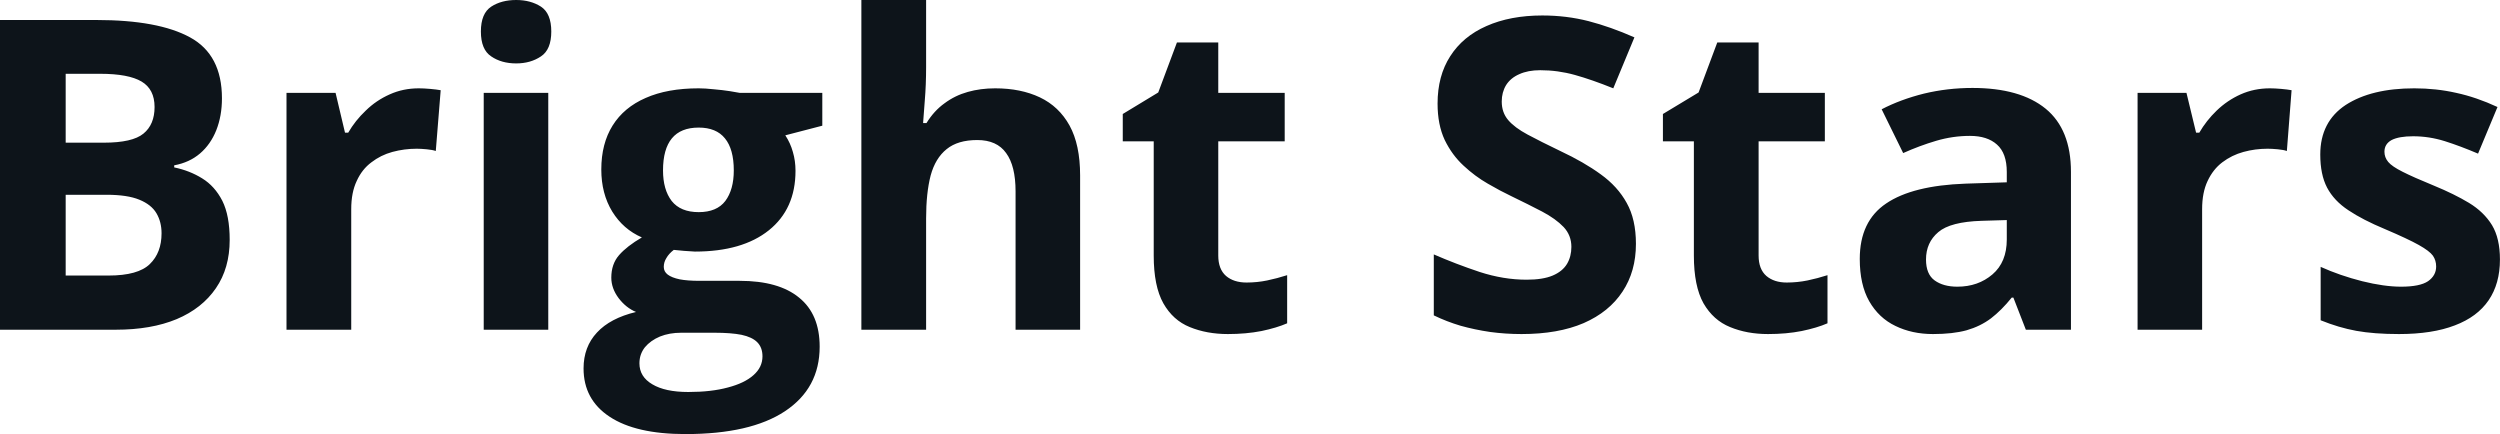 <svg fill="#0d141a" viewBox="0 0 132.463 23" height="100%" width="100%" xmlns="http://www.w3.org/2000/svg"><path preserveAspectRatio="none" d="M0 17.47L0 1.06L5.11 1.06Q8.39 1.06 10.07 1.98Q11.76 2.90 11.76 5.21L11.76 5.21Q11.76 6.14 11.46 6.90Q11.16 7.65 10.60 8.13Q10.04 8.61 9.23 8.76L9.23 8.76L9.23 8.87Q10.05 9.04 10.71 9.45Q11.38 9.86 11.78 10.64Q12.17 11.42 12.17 12.71L12.17 12.71Q12.17 14.21 11.44 15.27Q10.71 16.34 9.36 16.91Q8.01 17.47 6.14 17.47L6.14 17.47L0 17.47ZM3.48 3.91L3.48 7.56L5.50 7.56Q7.02 7.56 7.60 7.08Q8.19 6.60 8.19 5.67L8.19 5.67Q8.19 4.73 7.50 4.32Q6.81 3.91 5.31 3.91L5.31 3.91L3.48 3.91ZM5.64 10.32L3.48 10.32L3.48 14.60L5.75 14.60Q7.32 14.60 7.94 13.99Q8.56 13.39 8.56 12.36L8.56 12.36Q8.56 11.76 8.29 11.30Q8.02 10.84 7.38 10.58Q6.75 10.32 5.64 10.32L5.64 10.32ZM22.19 4.68L22.19 4.68Q22.45 4.68 22.79 4.71Q23.13 4.74 23.35 4.78L23.35 4.78L23.09 8.00Q22.92 7.94 22.61 7.91Q22.30 7.88 22.08 7.88L22.08 7.88Q21.42 7.88 20.79 8.05Q20.17 8.22 19.68 8.60Q19.18 8.97 18.90 9.59Q18.61 10.20 18.61 11.08L18.61 11.08L18.61 17.47L15.18 17.47L15.18 4.92L17.78 4.92L18.28 7.03L18.45 7.03Q18.82 6.39 19.38 5.86Q19.93 5.32 20.65 5.00Q21.36 4.68 22.19 4.68ZM25.63 4.92L29.05 4.92L29.05 17.47L25.63 17.47L25.63 4.92ZM27.35 0L27.35 0Q28.11 0 28.66 0.35Q29.21 0.71 29.21 1.67L29.21 1.67Q29.21 2.63 28.66 2.99Q28.11 3.36 27.35 3.36L27.35 3.36Q26.57 3.36 26.03 2.99Q25.48 2.63 25.48 1.67L25.48 1.67Q25.48 0.71 26.03 0.35Q26.57 0 27.35 0ZM36.32 23L36.32 23Q33.69 23 32.30 22.08Q30.92 21.17 30.92 19.52L30.92 19.52Q30.92 18.38 31.63 17.62Q32.33 16.86 33.70 16.53L33.70 16.53Q33.17 16.31 32.78 15.80Q32.39 15.28 32.39 14.71L32.39 14.71Q32.39 13.99 32.80 13.52Q33.22 13.04 34.01 12.58L34.01 12.58Q33.02 12.15 32.44 11.21Q31.86 10.26 31.86 8.98L31.86 8.98Q31.86 7.61 32.46 6.65Q33.06 5.69 34.21 5.19Q35.36 4.68 37.02 4.68L37.02 4.68Q37.36 4.68 37.82 4.73Q38.28 4.77 38.67 4.83Q39.06 4.89 39.19 4.92L39.19 4.92L43.57 4.92L43.57 6.66L41.61 7.17Q41.88 7.58 42.01 8.05Q42.15 8.52 42.15 9.05L42.15 9.05Q42.15 11.07 40.74 12.20Q39.33 13.33 36.82 13.33L36.82 13.33Q36.23 13.30 35.70 13.24L35.70 13.24Q35.44 13.44 35.31 13.67Q35.17 13.89 35.17 14.14L35.17 14.14Q35.17 14.39 35.38 14.55Q35.59 14.71 36.01 14.80Q36.43 14.88 37.06 14.88L37.06 14.88L39.19 14.88Q41.26 14.88 42.34 15.77Q43.43 16.65 43.43 18.37L43.43 18.37Q43.43 20.57 41.59 21.79Q39.76 23 36.32 23ZM36.47 20.77L36.47 20.77Q37.69 20.77 38.57 20.53Q39.45 20.30 39.92 19.88Q40.40 19.46 40.40 18.88L40.40 18.88Q40.40 18.41 40.12 18.13Q39.85 17.86 39.29 17.74Q38.73 17.63 37.87 17.63L37.87 17.63L36.09 17.63Q35.47 17.63 34.97 17.83Q34.47 18.04 34.17 18.40Q33.88 18.77 33.88 19.25L33.88 19.25Q33.88 19.96 34.56 20.36Q35.24 20.77 36.47 20.77ZM37.02 11.24L37.02 11.24Q37.98 11.24 38.43 10.65Q38.88 10.05 38.88 9.03L38.88 9.03Q38.88 7.90 38.41 7.33Q37.95 6.76 37.02 6.76L37.02 6.76Q36.07 6.76 35.60 7.33Q35.13 7.90 35.13 9.03L35.13 9.03Q35.13 10.05 35.59 10.65Q36.06 11.24 37.02 11.24ZM45.64 0L49.07 0L49.07 3.56Q49.07 4.49 49.00 5.33Q48.94 6.18 48.91 6.52L48.91 6.52L49.09 6.52Q49.49 5.87 50.05 5.47Q50.60 5.06 51.28 4.87Q51.95 4.68 52.73 4.68L52.73 4.68Q54.09 4.68 55.10 5.16Q56.11 5.64 56.67 6.65Q57.23 7.67 57.23 9.29L57.23 9.29L57.23 17.47L53.81 17.47L53.81 10.14Q53.81 8.79 53.31 8.11Q52.82 7.42 51.78 7.42L51.78 7.42Q50.75 7.42 50.16 7.90Q49.56 8.38 49.31 9.30Q49.07 10.23 49.07 11.57L49.07 11.57L49.07 17.47L45.64 17.47L45.64 0ZM66.05 14.97L66.05 14.97Q66.61 14.97 67.14 14.86Q67.67 14.75 68.20 14.58L68.20 14.58L68.20 17.13Q67.65 17.37 66.84 17.54Q66.02 17.70 65.06 17.70L65.06 17.70Q63.94 17.70 63.04 17.33Q62.15 16.97 61.64 16.07Q61.13 15.16 61.13 13.54L61.13 13.54L61.13 7.49L59.49 7.49L59.49 6.04L61.37 4.90L62.36 2.25L64.55 2.25L64.55 4.92L68.07 4.92L68.07 7.49L64.55 7.49L64.55 13.54Q64.55 14.26 64.96 14.62Q65.37 14.97 66.05 14.97ZM86.68 12.92L86.68 12.92Q86.68 14.38 85.97 15.45Q85.26 16.53 83.91 17.12Q82.56 17.70 80.62 17.70L80.62 17.70Q79.77 17.70 78.96 17.59Q78.14 17.47 77.39 17.26Q76.65 17.04 75.97 16.71L75.97 16.71L75.97 13.48Q77.14 13.99 78.40 14.41Q79.66 14.82 80.89 14.82L80.89 14.82Q81.75 14.82 82.27 14.60Q82.79 14.38 83.03 13.98Q83.26 13.59 83.26 13.08L83.26 13.08Q83.26 12.47 82.85 12.03Q82.43 11.59 81.71 11.21Q80.98 10.83 80.07 10.39L80.07 10.39Q79.50 10.12 78.83 9.73Q78.15 9.34 77.55 8.78Q76.94 8.22 76.55 7.42Q76.17 6.61 76.17 5.49L76.17 5.49Q76.17 4.02 76.84 2.98Q77.51 1.93 78.76 1.38Q80.02 0.82 81.72 0.82L81.72 0.82Q83.00 0.82 84.17 1.12Q85.33 1.42 86.60 1.98L86.60 1.98L85.48 4.68Q84.34 4.22 83.44 3.97Q82.54 3.72 81.61 3.72L81.61 3.72Q80.96 3.72 80.50 3.93Q80.04 4.13 79.80 4.51Q79.57 4.89 79.57 5.38L79.57 5.38Q79.57 5.96 79.91 6.36Q80.25 6.76 80.94 7.13Q81.63 7.50 82.67 8.00L82.67 8.00Q83.93 8.59 84.82 9.24Q85.71 9.88 86.19 10.75Q86.68 11.62 86.68 12.92ZM94.67 14.97L94.67 14.97Q95.23 14.97 95.77 14.86Q96.30 14.75 96.83 14.58L96.83 14.58L96.83 17.13Q96.28 17.37 95.46 17.54Q94.65 17.70 93.68 17.70L93.68 17.70Q92.56 17.70 91.67 17.33Q90.78 16.97 90.26 16.07Q89.75 15.16 89.75 13.54L89.75 13.54L89.75 7.49L88.11 7.49L88.11 6.04L90.00 4.90L90.99 2.25L93.18 2.25L93.18 4.92L96.69 4.92L96.69 7.49L93.18 7.49L93.18 13.54Q93.18 14.26 93.59 14.62Q94.00 14.97 94.67 14.97ZM104.51 4.66L104.51 4.66Q107.04 4.66 108.39 5.76Q109.73 6.86 109.73 9.11L109.73 9.11L109.73 17.47L107.34 17.47L106.68 15.77L106.59 15.77Q106.05 16.44 105.49 16.87Q104.93 17.29 104.20 17.50Q103.47 17.70 102.42 17.70L102.42 17.70Q101.31 17.70 100.43 17.27Q99.55 16.85 99.04 15.96Q98.54 15.08 98.54 13.72L98.54 13.72Q98.54 11.72 99.94 10.78Q101.34 9.83 104.15 9.73L104.15 9.73L106.33 9.66L106.33 9.11Q106.33 8.12 105.81 7.66Q105.30 7.20 104.38 7.20L104.38 7.20Q103.47 7.20 102.59 7.46Q101.71 7.72 100.84 8.11L100.84 8.11L99.70 5.79Q100.70 5.27 101.94 4.96Q103.19 4.66 104.51 4.66ZM106.33 12.69L106.33 11.66L105.00 11.70Q103.34 11.75 102.70 12.30Q102.05 12.85 102.05 13.75L102.05 13.75Q102.05 14.53 102.51 14.86Q102.97 15.19 103.71 15.19L103.71 15.19Q104.81 15.19 105.57 14.54Q106.33 13.89 106.33 12.69L106.33 12.69ZM120.27 4.68L120.27 4.68Q120.53 4.68 120.87 4.71Q121.21 4.74 121.42 4.78L121.42 4.78L121.17 8.00Q121.00 7.94 120.69 7.91Q120.38 7.88 120.15 7.88L120.15 7.88Q119.49 7.88 118.87 8.05Q118.25 8.22 117.75 8.60Q117.26 8.97 116.97 9.59Q116.68 10.20 116.68 11.08L116.68 11.08L116.68 17.47L113.26 17.47L113.26 4.92L115.85 4.92L116.36 7.03L116.53 7.03Q116.90 6.39 117.45 5.86Q118.01 5.32 118.72 5.00Q119.44 4.68 120.27 4.68ZM132.46 13.75L132.46 13.75Q132.46 15.03 131.86 15.91Q131.26 16.79 130.07 17.24Q128.88 17.70 127.11 17.70L127.11 17.70Q125.79 17.70 124.85 17.53Q123.92 17.36 122.96 16.97L122.96 16.97L122.96 14.14Q123.98 14.60 125.16 14.90Q126.33 15.19 127.22 15.19L127.22 15.19Q128.22 15.19 128.65 14.90Q129.08 14.60 129.08 14.12L129.08 14.12Q129.08 13.80 128.91 13.55Q128.73 13.30 128.16 12.98Q127.59 12.66 126.37 12.14L126.37 12.14Q125.19 11.65 124.43 11.14Q123.67 10.64 123.30 9.94Q122.94 9.25 122.94 8.19L122.94 8.19Q122.94 6.45 124.29 5.56Q125.65 4.68 127.92 4.68L127.92 4.68Q129.08 4.68 130.14 4.92Q131.21 5.15 132.33 5.67L132.33 5.67L131.30 8.14Q130.36 7.74 129.54 7.48Q128.71 7.22 127.86 7.22L127.86 7.22Q127.11 7.22 126.72 7.42Q126.34 7.63 126.34 8.04L126.34 8.04Q126.34 8.34 126.54 8.58Q126.74 8.82 127.30 9.10Q127.87 9.39 128.97 9.84L128.97 9.84Q130.04 10.28 130.82 10.75Q131.61 11.23 132.04 11.93Q132.46 12.63 132.46 13.75Z"></path></svg>